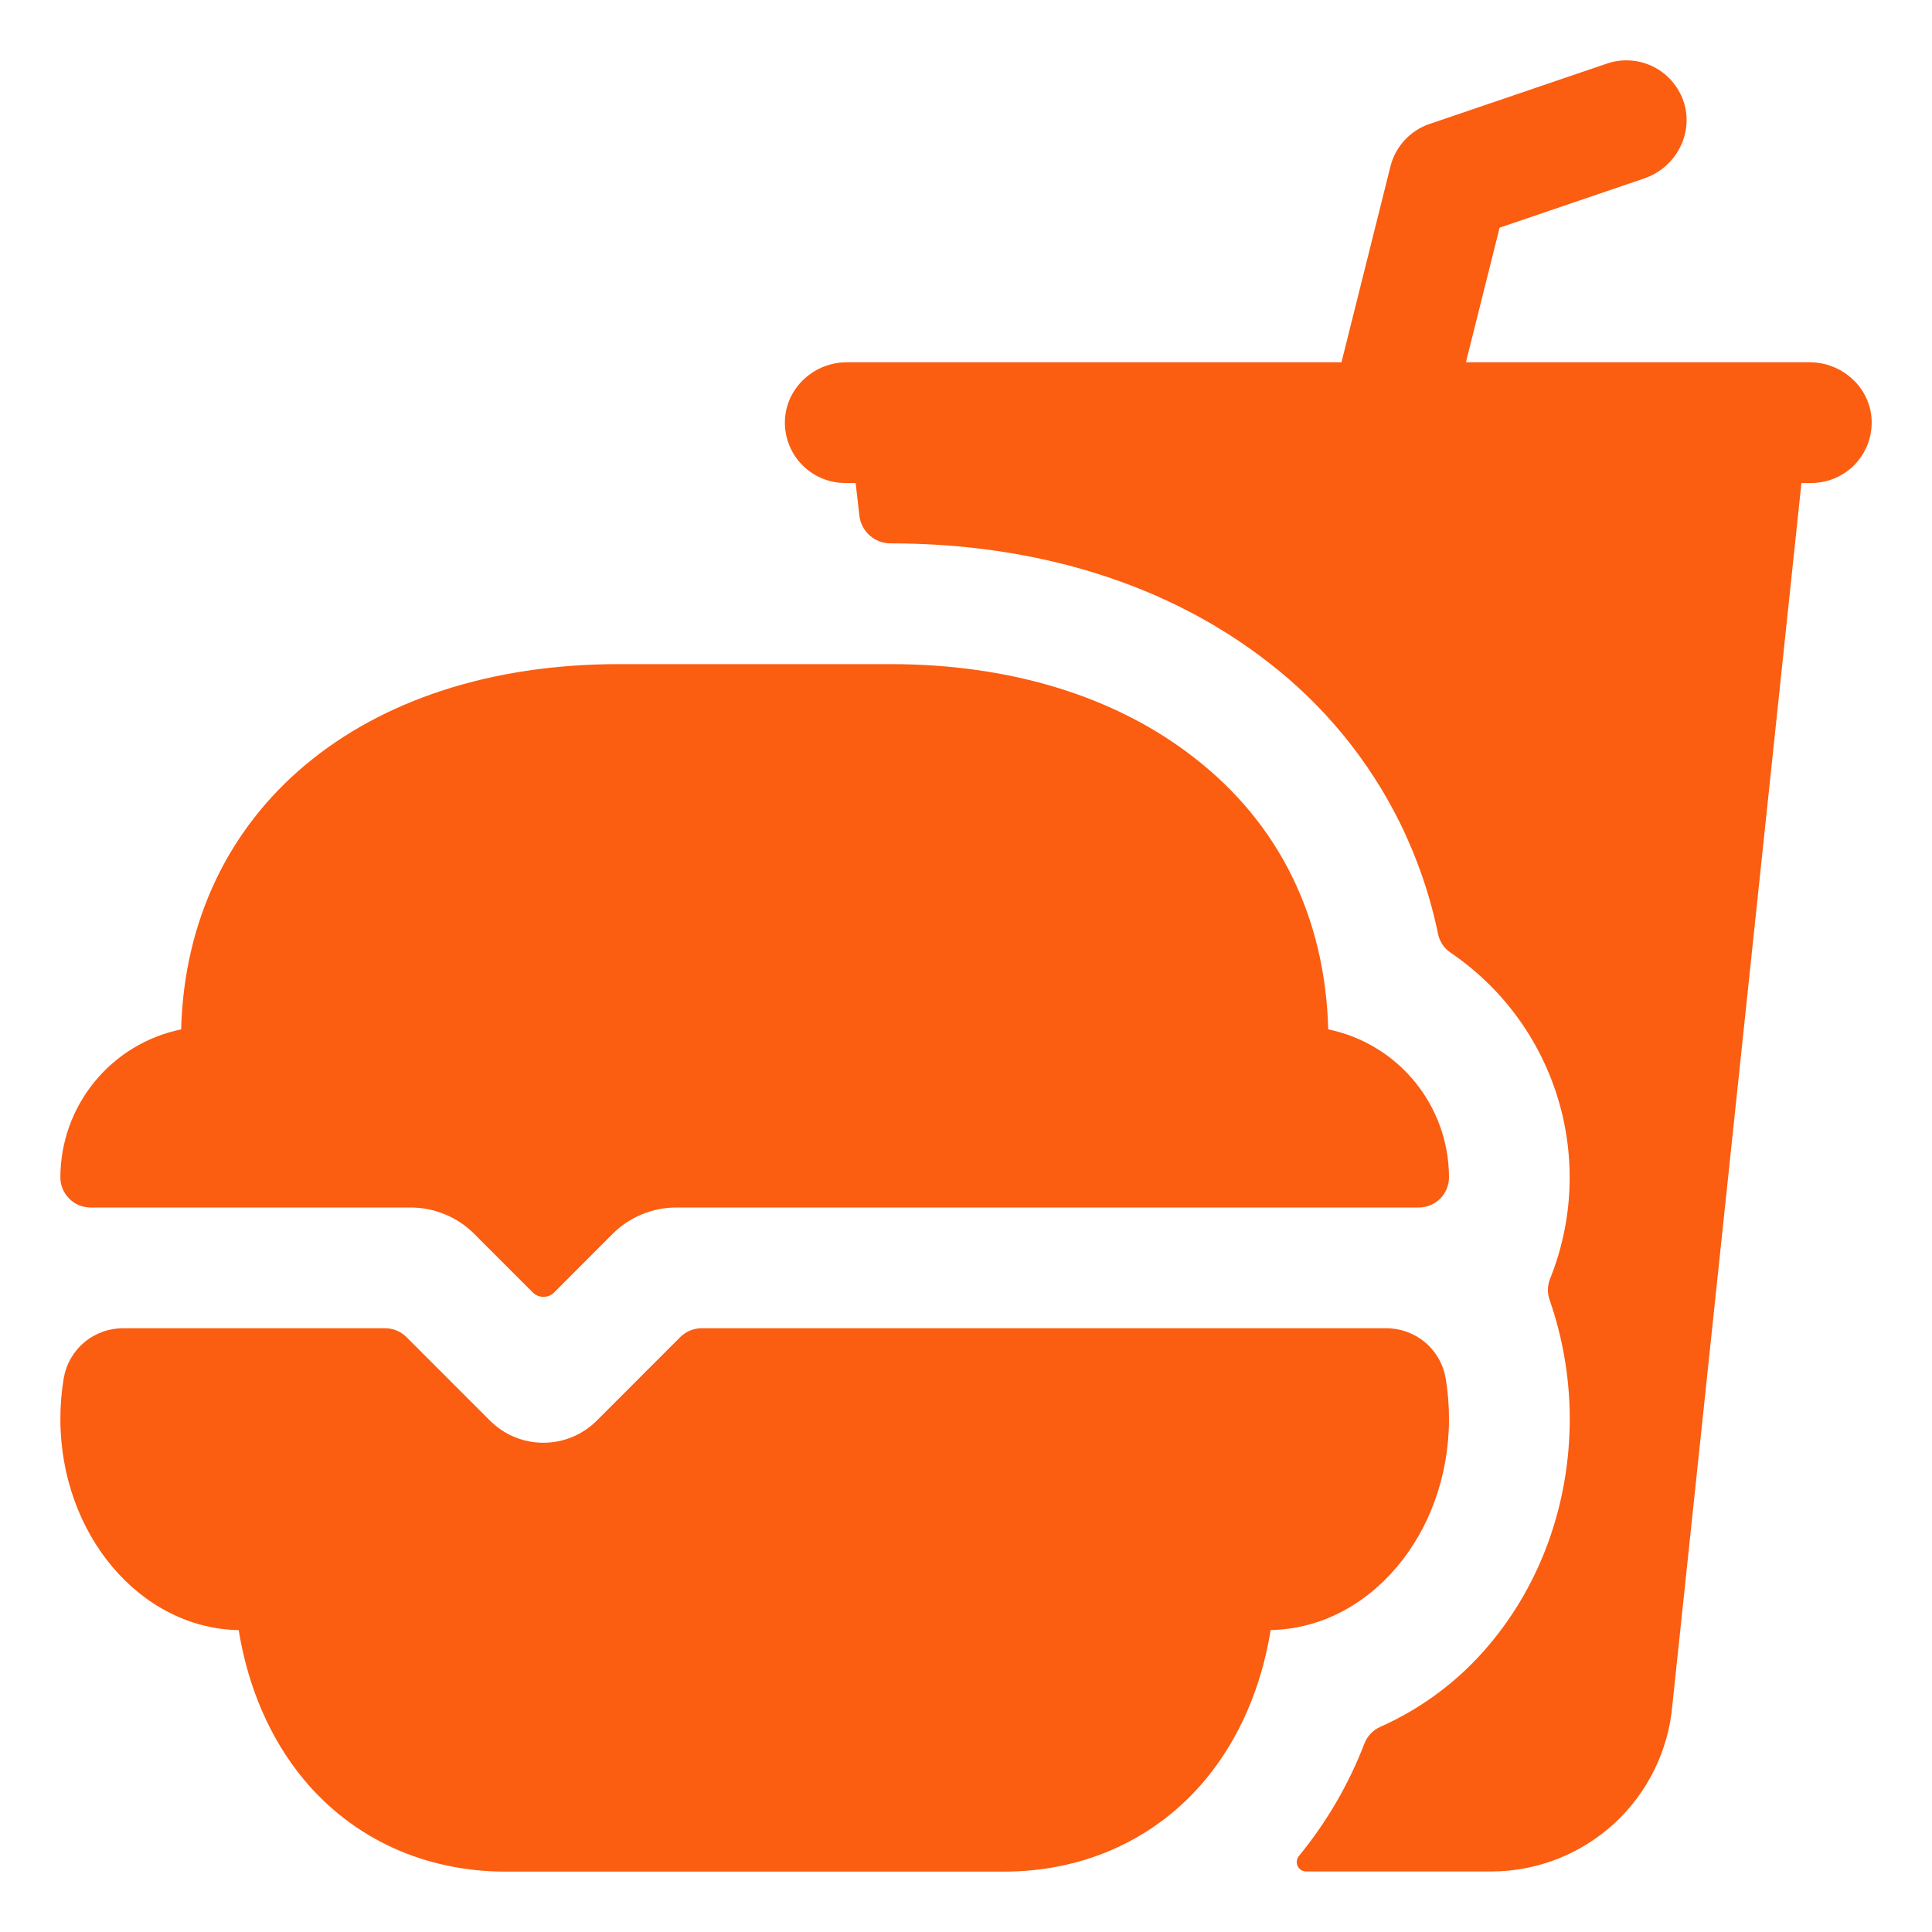 <svg width="72" height="72" viewBox="0 0 72 72" fill="none" xmlns="http://www.w3.org/2000/svg">
<path d="M51.75 18H51.763H51.75ZM67.436 13.5H54.631L55.886 8.485L61.274 6.65C62.42 6.261 63.102 5.043 62.772 3.878C62.688 3.586 62.545 3.313 62.352 3.077C62.16 2.841 61.921 2.646 61.651 2.505C61.381 2.364 61.085 2.279 60.781 2.256C60.477 2.233 60.172 2.271 59.883 2.37L53.274 4.62C52.918 4.741 52.598 4.95 52.344 5.226C52.089 5.503 51.908 5.84 51.817 6.204L49.993 13.5H31.563C30.352 13.5 29.313 14.431 29.253 15.642C29.238 15.946 29.285 16.25 29.392 16.535C29.498 16.821 29.661 17.082 29.871 17.302C30.081 17.523 30.334 17.698 30.614 17.818C30.894 17.938 31.195 18 31.5 18H31.887L32.027 19.218C32.06 19.502 32.197 19.765 32.411 19.955C32.625 20.145 32.901 20.25 33.187 20.25C38.672 20.25 43.546 21.783 47.267 24.683C49.336 26.277 51.014 28.324 52.172 30.666C52.82 31.984 53.298 33.378 53.595 34.816C53.654 35.096 53.82 35.342 54.057 35.502C55.97 36.8 57.382 38.714 58.056 40.925C58.731 43.136 58.629 45.511 57.767 47.656C57.667 47.905 57.659 48.181 57.746 48.434C58.244 49.862 58.499 51.363 58.5 52.875C58.5 56.017 57.431 59.011 55.49 61.306C54.39 62.615 53.006 63.657 51.443 64.353C51.173 64.472 50.96 64.693 50.851 64.967C50.267 66.489 49.442 67.907 48.408 69.166C48.365 69.218 48.338 69.28 48.329 69.346C48.32 69.412 48.33 69.48 48.358 69.54C48.386 69.601 48.431 69.652 48.487 69.689C48.544 69.725 48.609 69.744 48.676 69.744H55.596C57.29 69.737 58.92 69.097 60.166 67.948C61.411 66.799 62.181 65.225 62.325 63.537L67.134 18H67.5C67.805 18 68.106 17.939 68.387 17.819C68.667 17.699 68.92 17.524 69.13 17.303C69.341 17.083 69.504 16.822 69.611 16.536C69.717 16.25 69.764 15.946 69.75 15.642C69.691 14.431 68.647 13.5 67.436 13.5Z" fill="#FB5D11"/>
<path d="M15.284 45C15.728 44.998 16.168 45.084 16.578 45.253C16.989 45.422 17.361 45.67 17.675 45.984L19.856 48.166C19.909 48.218 19.971 48.259 20.039 48.288C20.107 48.316 20.18 48.33 20.254 48.33C20.328 48.33 20.401 48.316 20.47 48.288C20.538 48.259 20.6 48.218 20.652 48.166L22.829 45.984C23.143 45.67 23.515 45.422 23.926 45.253C24.336 45.084 24.776 44.998 25.22 45H52.864C53.011 45.002 53.158 44.974 53.295 44.919C53.432 44.864 53.557 44.782 53.663 44.678C53.768 44.575 53.852 44.452 53.91 44.316C53.968 44.18 53.998 44.034 54 43.886V43.875C53.998 42.579 53.55 41.323 52.73 40.319C51.91 39.314 50.77 38.624 49.5 38.362C49.385 34.187 47.672 30.693 44.506 28.238C41.579 25.954 37.666 24.75 33.188 24.75H23.062C13.469 24.75 6.971 30.202 6.75 38.362C5.48 38.624 4.339 39.314 3.52 40.319C2.7 41.323 2.252 42.579 2.25 43.875C2.25 44.173 2.369 44.459 2.58 44.67C2.79 44.882 3.077 45 3.375 45H15.284ZM26.148 49.5C26 49.5 25.854 49.529 25.717 49.585C25.581 49.642 25.456 49.725 25.352 49.829L22.238 52.944C21.711 53.471 20.996 53.767 20.25 53.767C19.504 53.767 18.789 53.471 18.262 52.944L15.148 49.829C15.044 49.725 14.919 49.642 14.783 49.585C14.646 49.529 14.5 49.5 14.352 49.5H4.593C4.064 49.498 3.552 49.682 3.146 50.021C2.741 50.36 2.468 50.831 2.377 51.352C2.292 51.855 2.25 52.365 2.25 52.875C2.25 57.177 5.221 60.681 8.896 60.75C9.238 62.876 10.065 64.797 11.309 66.3C13.15 68.524 15.826 69.75 18.844 69.75H37.406C40.424 69.75 43.1 68.524 44.941 66.298C46.185 64.794 47.012 62.873 47.354 60.747C51.029 60.681 54 57.177 54 52.872C54 52.362 53.958 51.852 53.873 51.349C53.781 50.829 53.508 50.358 53.103 50.02C52.697 49.682 52.185 49.498 51.657 49.5H26.148Z" fill="#FB5D11"/>
</svg>
